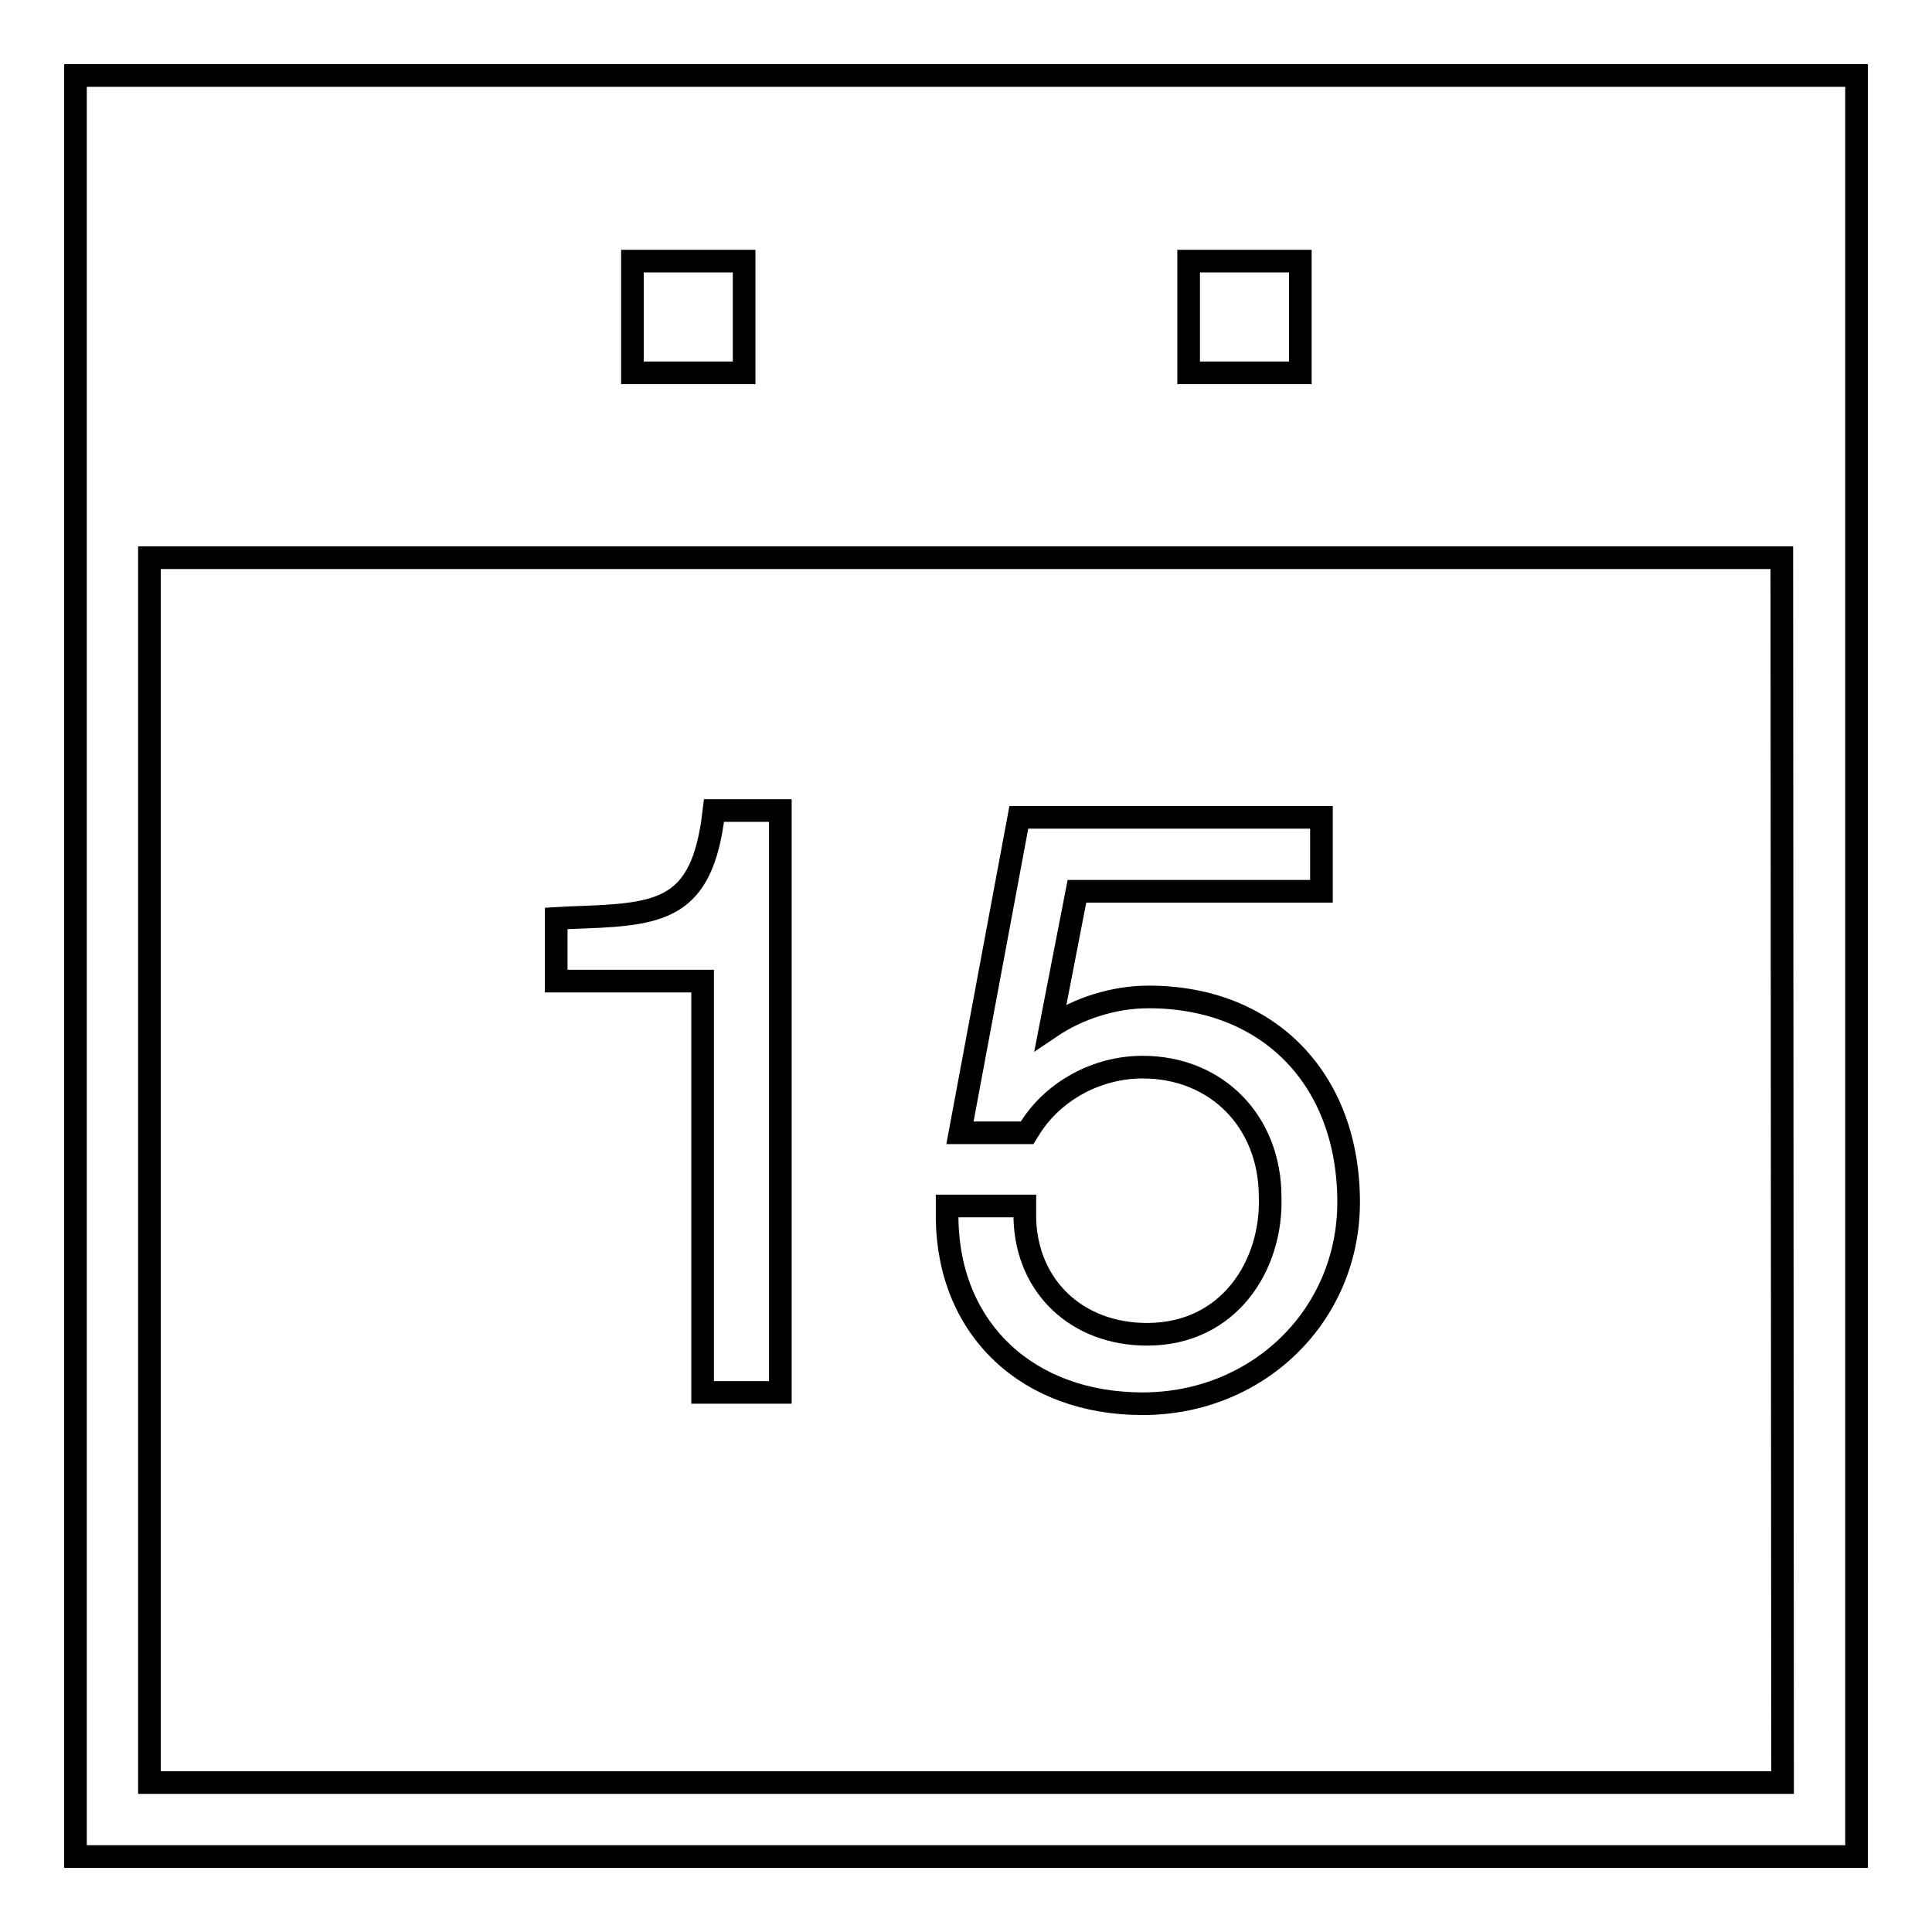 <?xml version="1.0" encoding="utf-8"?>
<!-- Svg Vector Icons : http://www.onlinewebfonts.com/icon -->
<!DOCTYPE svg PUBLIC "-//W3C//DTD SVG 1.1//EN" "http://www.w3.org/Graphics/SVG/1.1/DTD/svg11.dtd">
<svg version="1.1" xmlns="http://www.w3.org/2000/svg" xmlns:xlink="http://www.w3.org/1999/xlink" x="0px" y="0px" viewBox="0 0 256 256" enable-background="new 0 0 256 256" xml:space="preserve">
<g><g><path stroke-width="3" fill-opacity="0" stroke="#000000"  d="M10,10v236h236V10H10z M157.5,34.6h14.8v14.8h-14.8V34.6z M83.8,34.6h14.8v14.8H83.8V34.6z M236.2,236.2H19.8V73.9h216.3L236.2,236.2L236.2,236.2z"/><path stroke-width="3" fill-opacity="0" stroke="#000000"  d="M93.1,184.5h10.3v-77.1h-8.8l-0.2,1.6c-1.8,12-7.5,12.2-18.9,12.6l-1.8,0.1v8.3h19.4V184.5z"/><path stroke-width="3" fill-opacity="0" stroke="#000000"  d="M152,176.8c-9.3,0-15.9-6.3-16.2-15.2l0-1.8h-10.3l0,1.9c0.3,14.6,10.8,24.3,25.9,24.3c15.3,0,27.3-11.7,27.3-26.7c0-16.3-10.6-27.2-26.5-27.2c-4.6,0-9.3,1.5-13,4l3.5-18h32.4v-9.8h-40.1l-7.8,41.8h8.9l0.5-0.8c3.1-4.8,8.8-7.9,14.8-7.9c9.8,0,16.9,7.2,16.9,17.2C168.6,167.6,162.9,176.8,152,176.8z"/></g></g>
</svg>